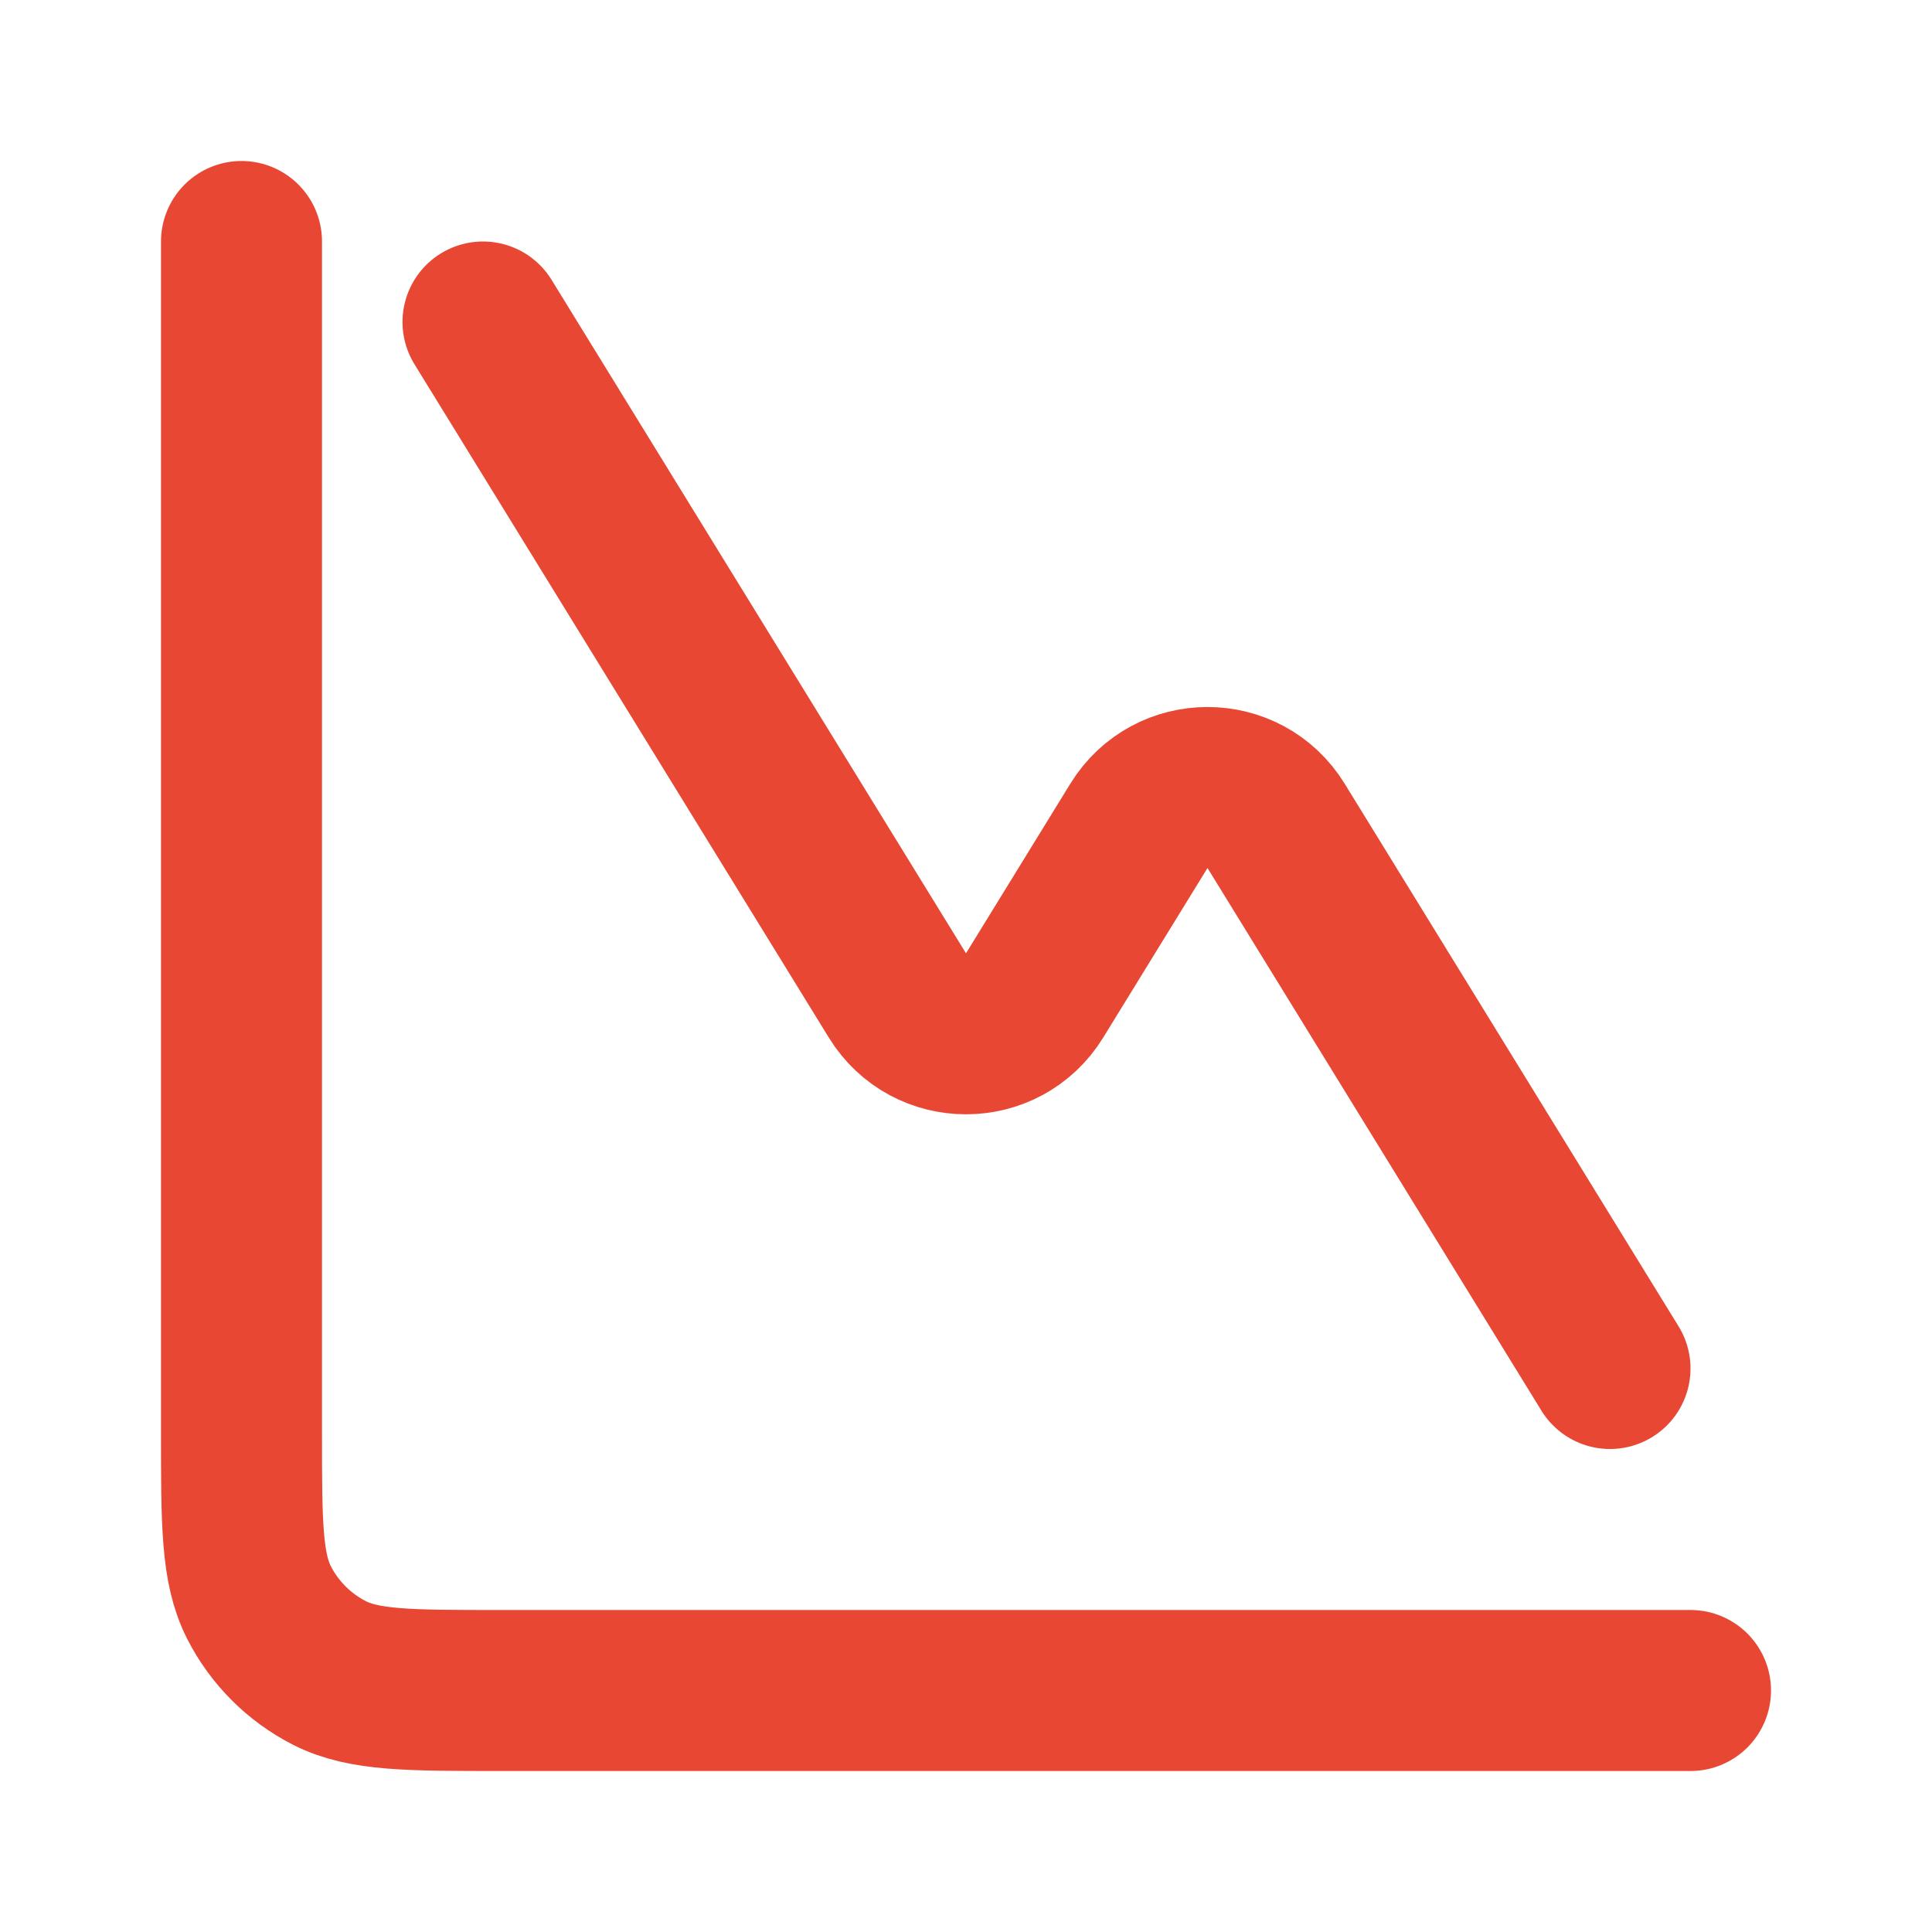 <svg xmlns="http://www.w3.org/2000/svg" width="24" height="24" viewBox="0 0 24 24" fill="none"><path d="M6 4L11.148 12.366C11.539 13.001 12.461 13.001 12.852 12.366L14.148 10.259C14.539 9.624 15.461 9.624 15.852 10.259L20 17" stroke="#E84734" stroke-width="2" stroke-linecap="round" stroke-linejoin="round"></path><path d="M3 3V17.8C3 18.92 3 19.48 3.218 19.908C3.41 20.284 3.716 20.59 4.092 20.782C4.52 21 5.08 21 6.2 21H21" stroke="#E84734" stroke-width="2" stroke-linecap="round"></path></svg>
